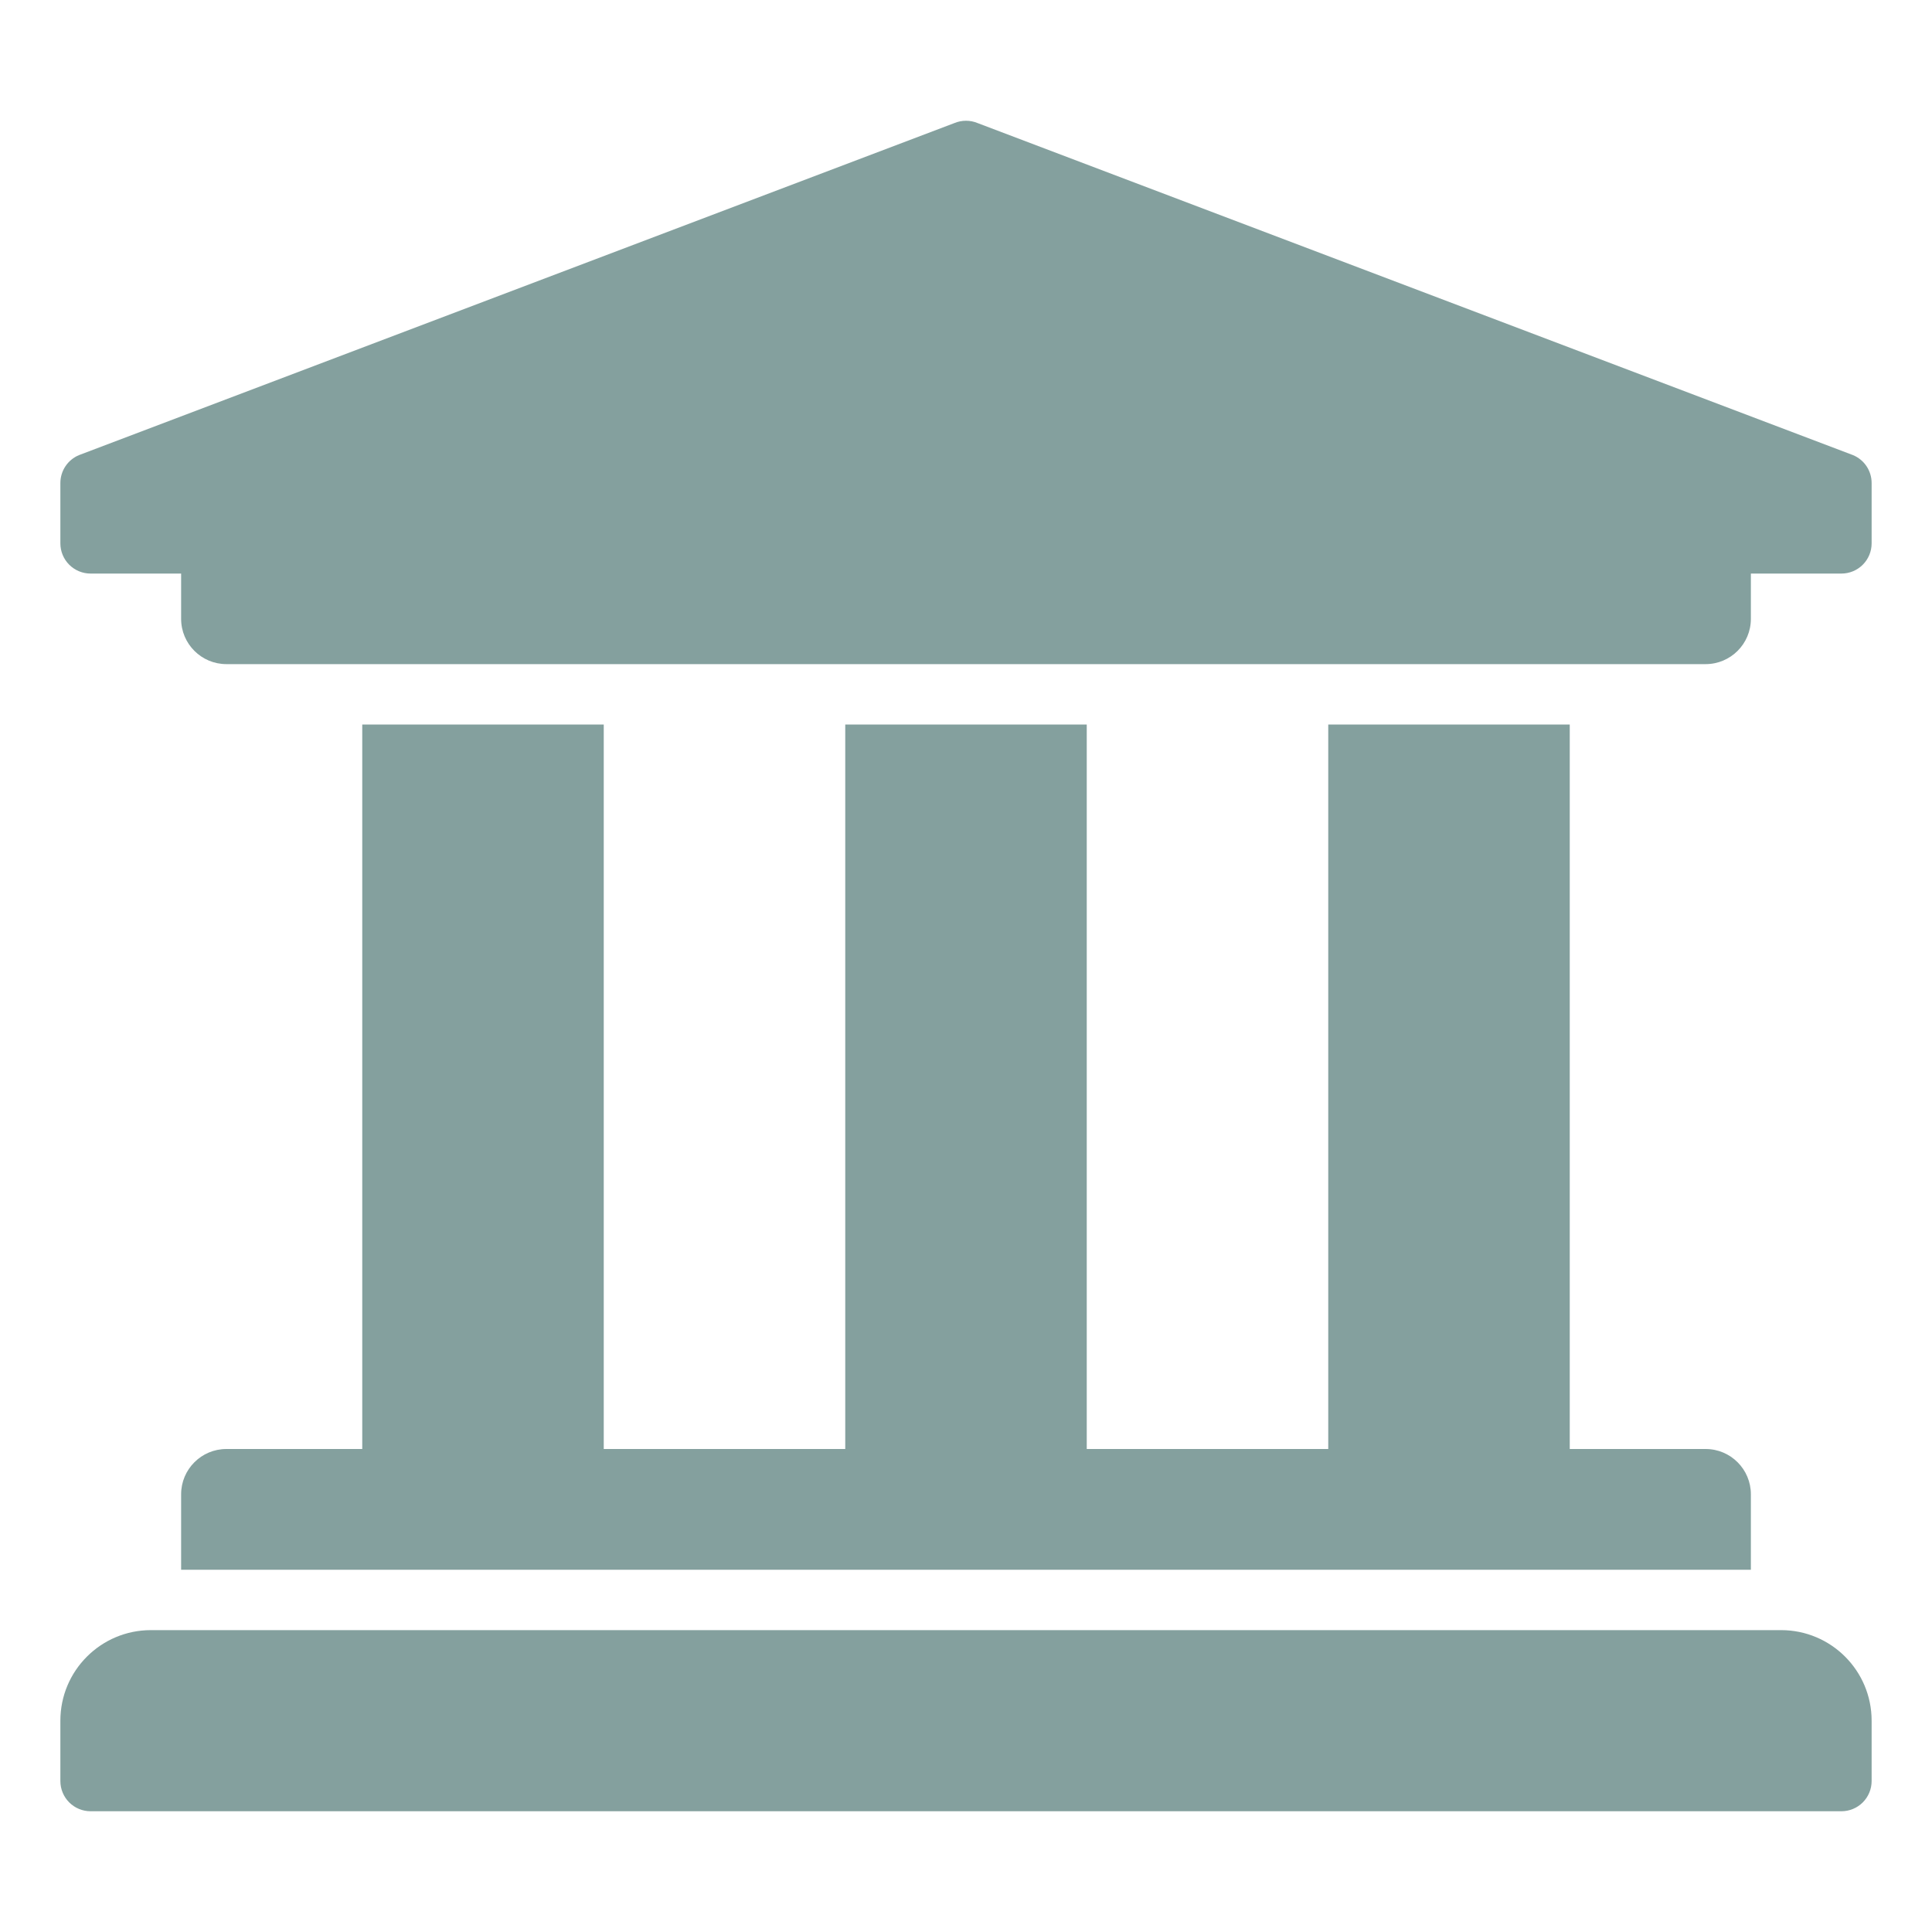 <svg width="512" height="512" viewBox="0 0 512 512" fill="none" xmlns="http://www.w3.org/2000/svg">
<path d="M496 128V144C496 146.122 495.157 148.157 493.657 149.657C492.157 151.157 490.122 152 488 152H464V164C464 170.627 458.627 176 452 176H60C53.373 176 48 170.627 48 164V152H24C21.878 152 19.843 151.157 18.343 149.657C16.843 148.157 16 146.122 16 144V128C16 126.417 16.47 124.87 17.349 123.554C18.229 122.239 19.479 121.213 20.941 120.608L252.941 32.608C254.9 31.797 257.1 31.797 259.059 32.608L491.059 120.608C492.521 121.213 493.771 122.239 494.651 123.554C495.531 124.87 496 126.417 496 128V128ZM472 432H40C26.745 432 16 442.745 16 456V472C16 474.122 16.843 476.157 18.343 477.657C19.843 479.157 21.878 480 24 480H488C490.122 480 492.157 479.157 493.657 477.657C495.157 476.157 496 474.122 496 472V456C496 442.745 485.255 432 472 432ZM96 192V384H60C53.373 384 48 389.373 48 396V416H464V396C464 389.373 458.627 384 452 384H416V192H352V384H288V192H224V384H160V192H96Z" fill="#84A09E"/>
</svg>
